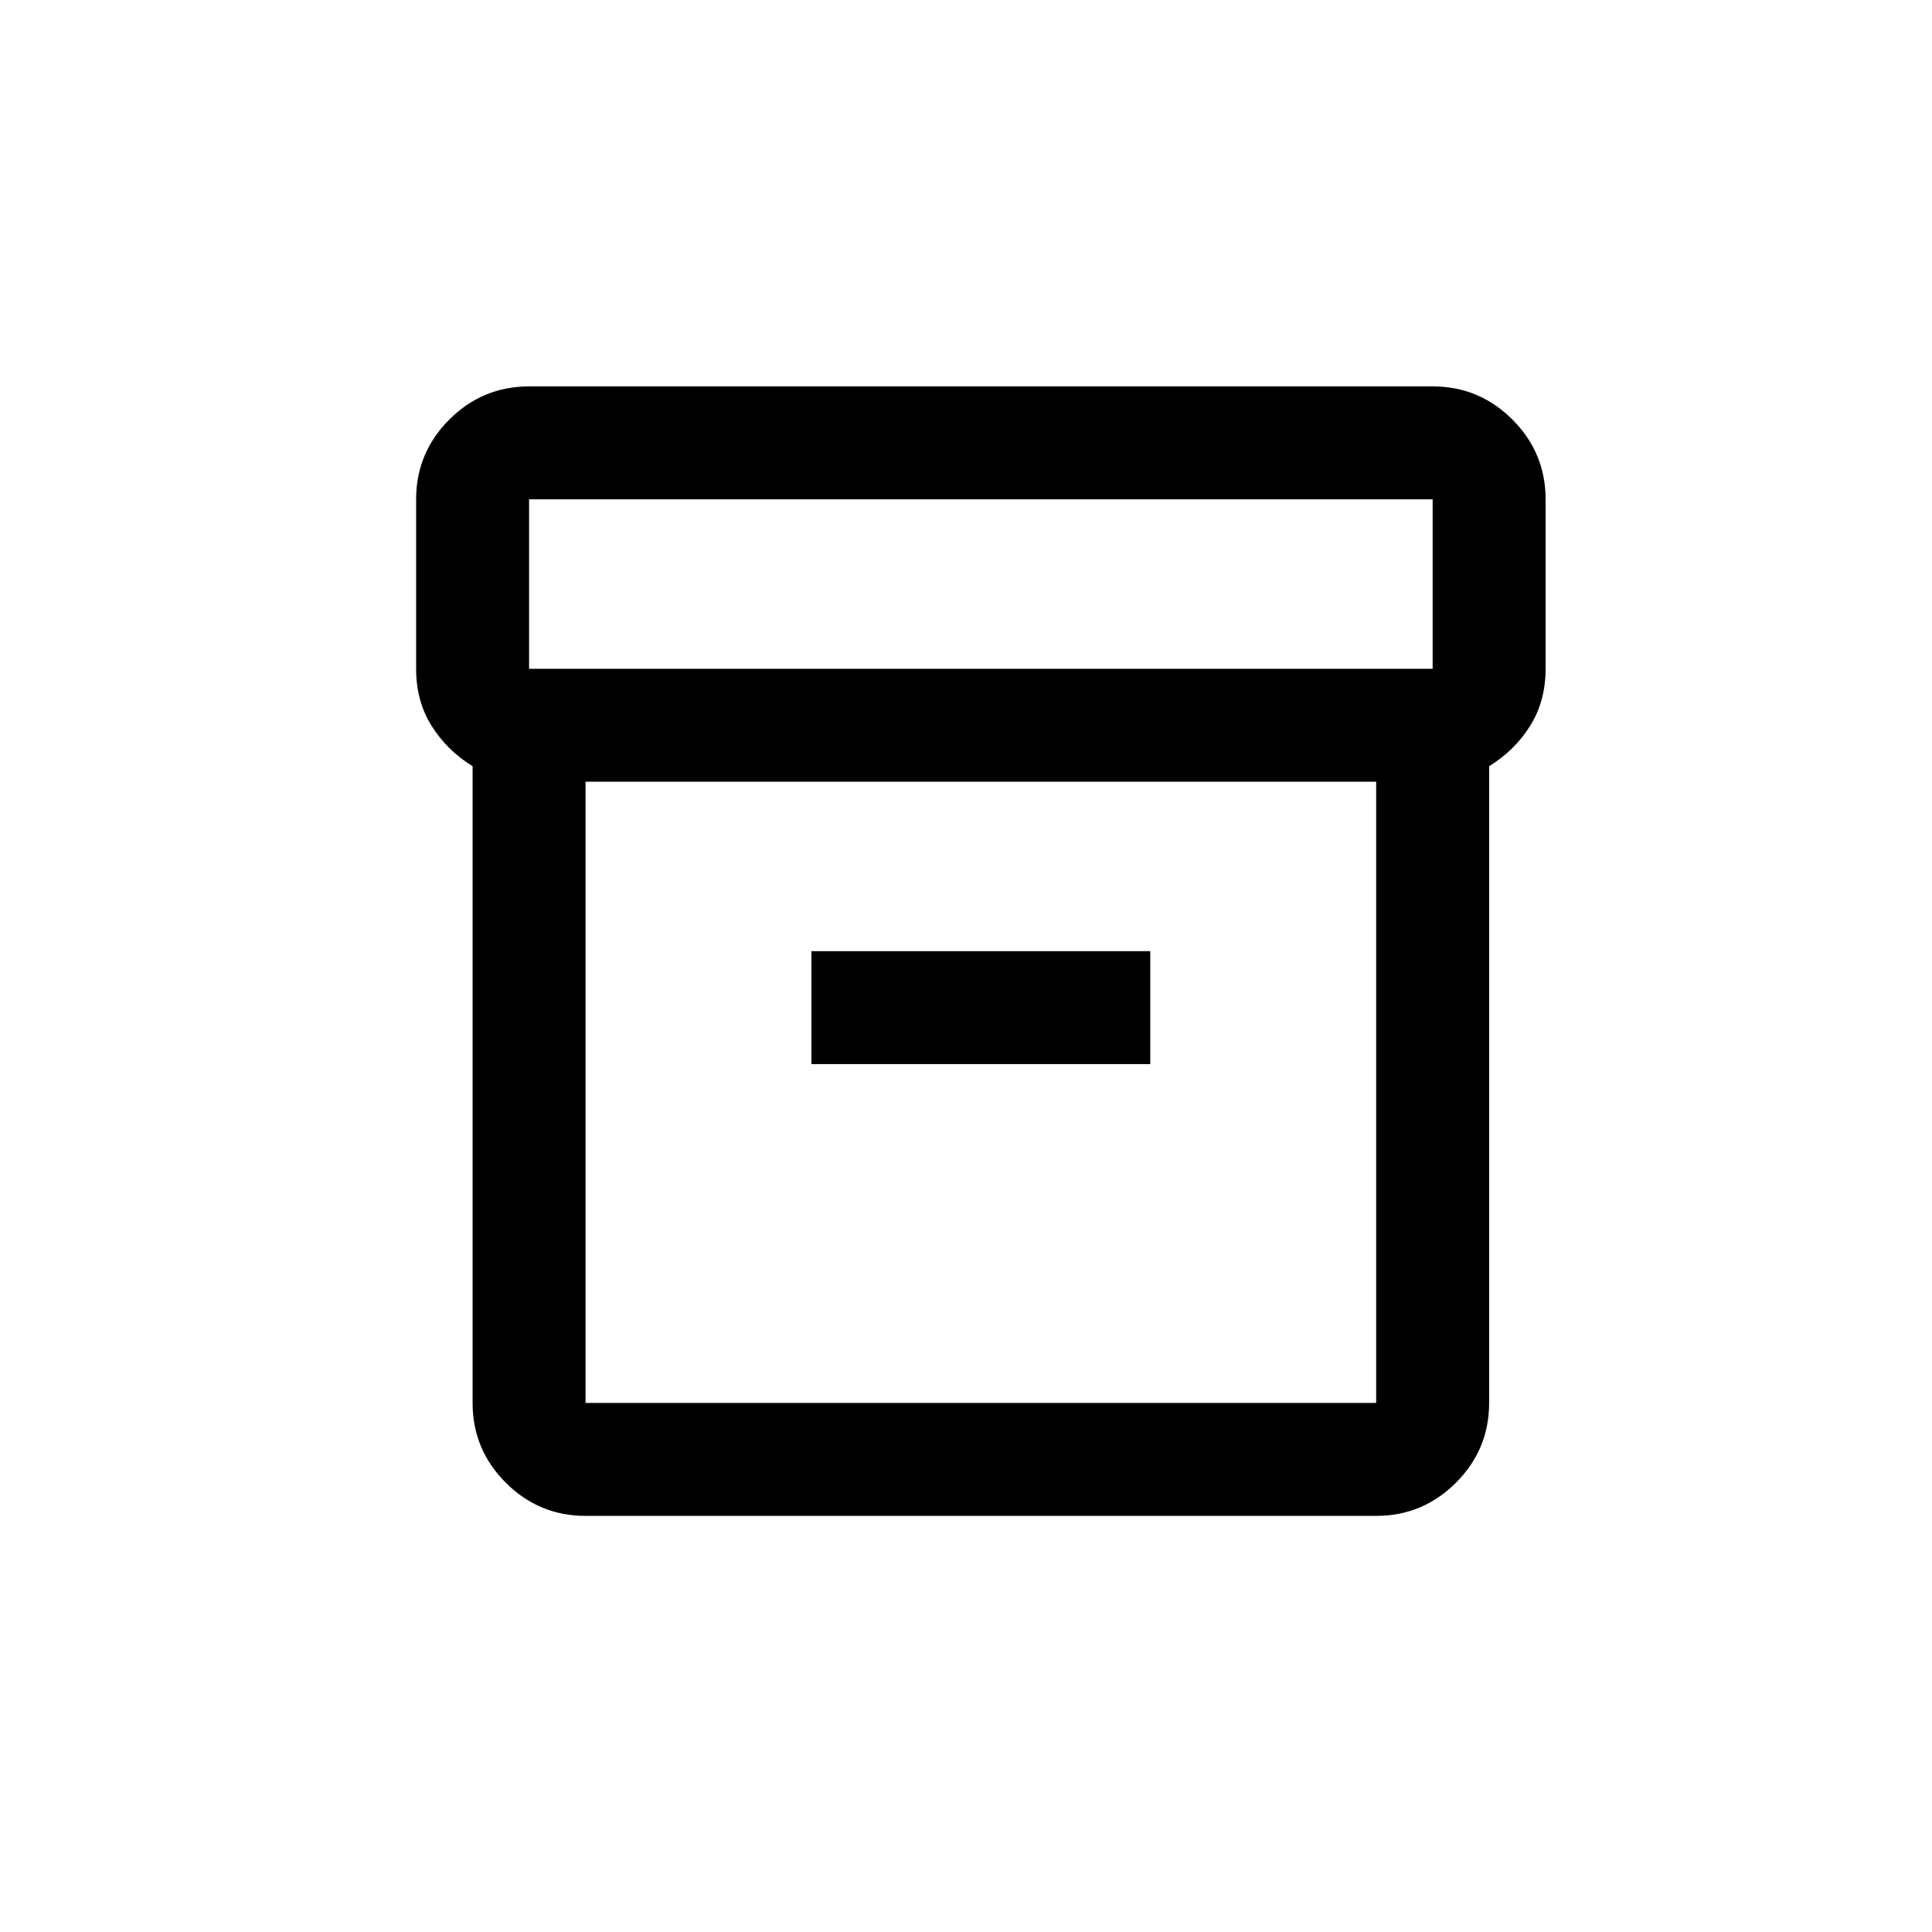 <svg width="65" height="65" viewBox="0 0 65 65" fill="none" xmlns="http://www.w3.org/2000/svg">
<path d="M19.7 51C18.655 51 17.76 50.628 17.016 49.884C16.272 49.14 15.9 48.245 15.9 47.2V25.777C15.33 25.429 14.871 24.978 14.523 24.424C14.174 23.87 14 23.228 14 22.5V16.8C14 15.755 14.372 14.86 15.116 14.116C15.86 13.372 16.755 13 17.8 13H48.2C49.245 13 50.14 13.372 50.884 14.116C51.628 14.86 52 15.755 52 16.8V22.5C52 23.228 51.826 23.87 51.477 24.424C51.129 24.978 50.67 25.429 50.1 25.777V47.2C50.1 48.245 49.728 49.14 48.984 49.884C48.24 50.628 47.345 51 46.3 51H19.7ZM19.7 26.3V47.2H46.3V26.3H19.7ZM17.8 22.5H48.2V16.8H17.8V22.5ZM27.3 35.8H38.7V32H27.3V35.8Z" fill="black"/>
</svg>
